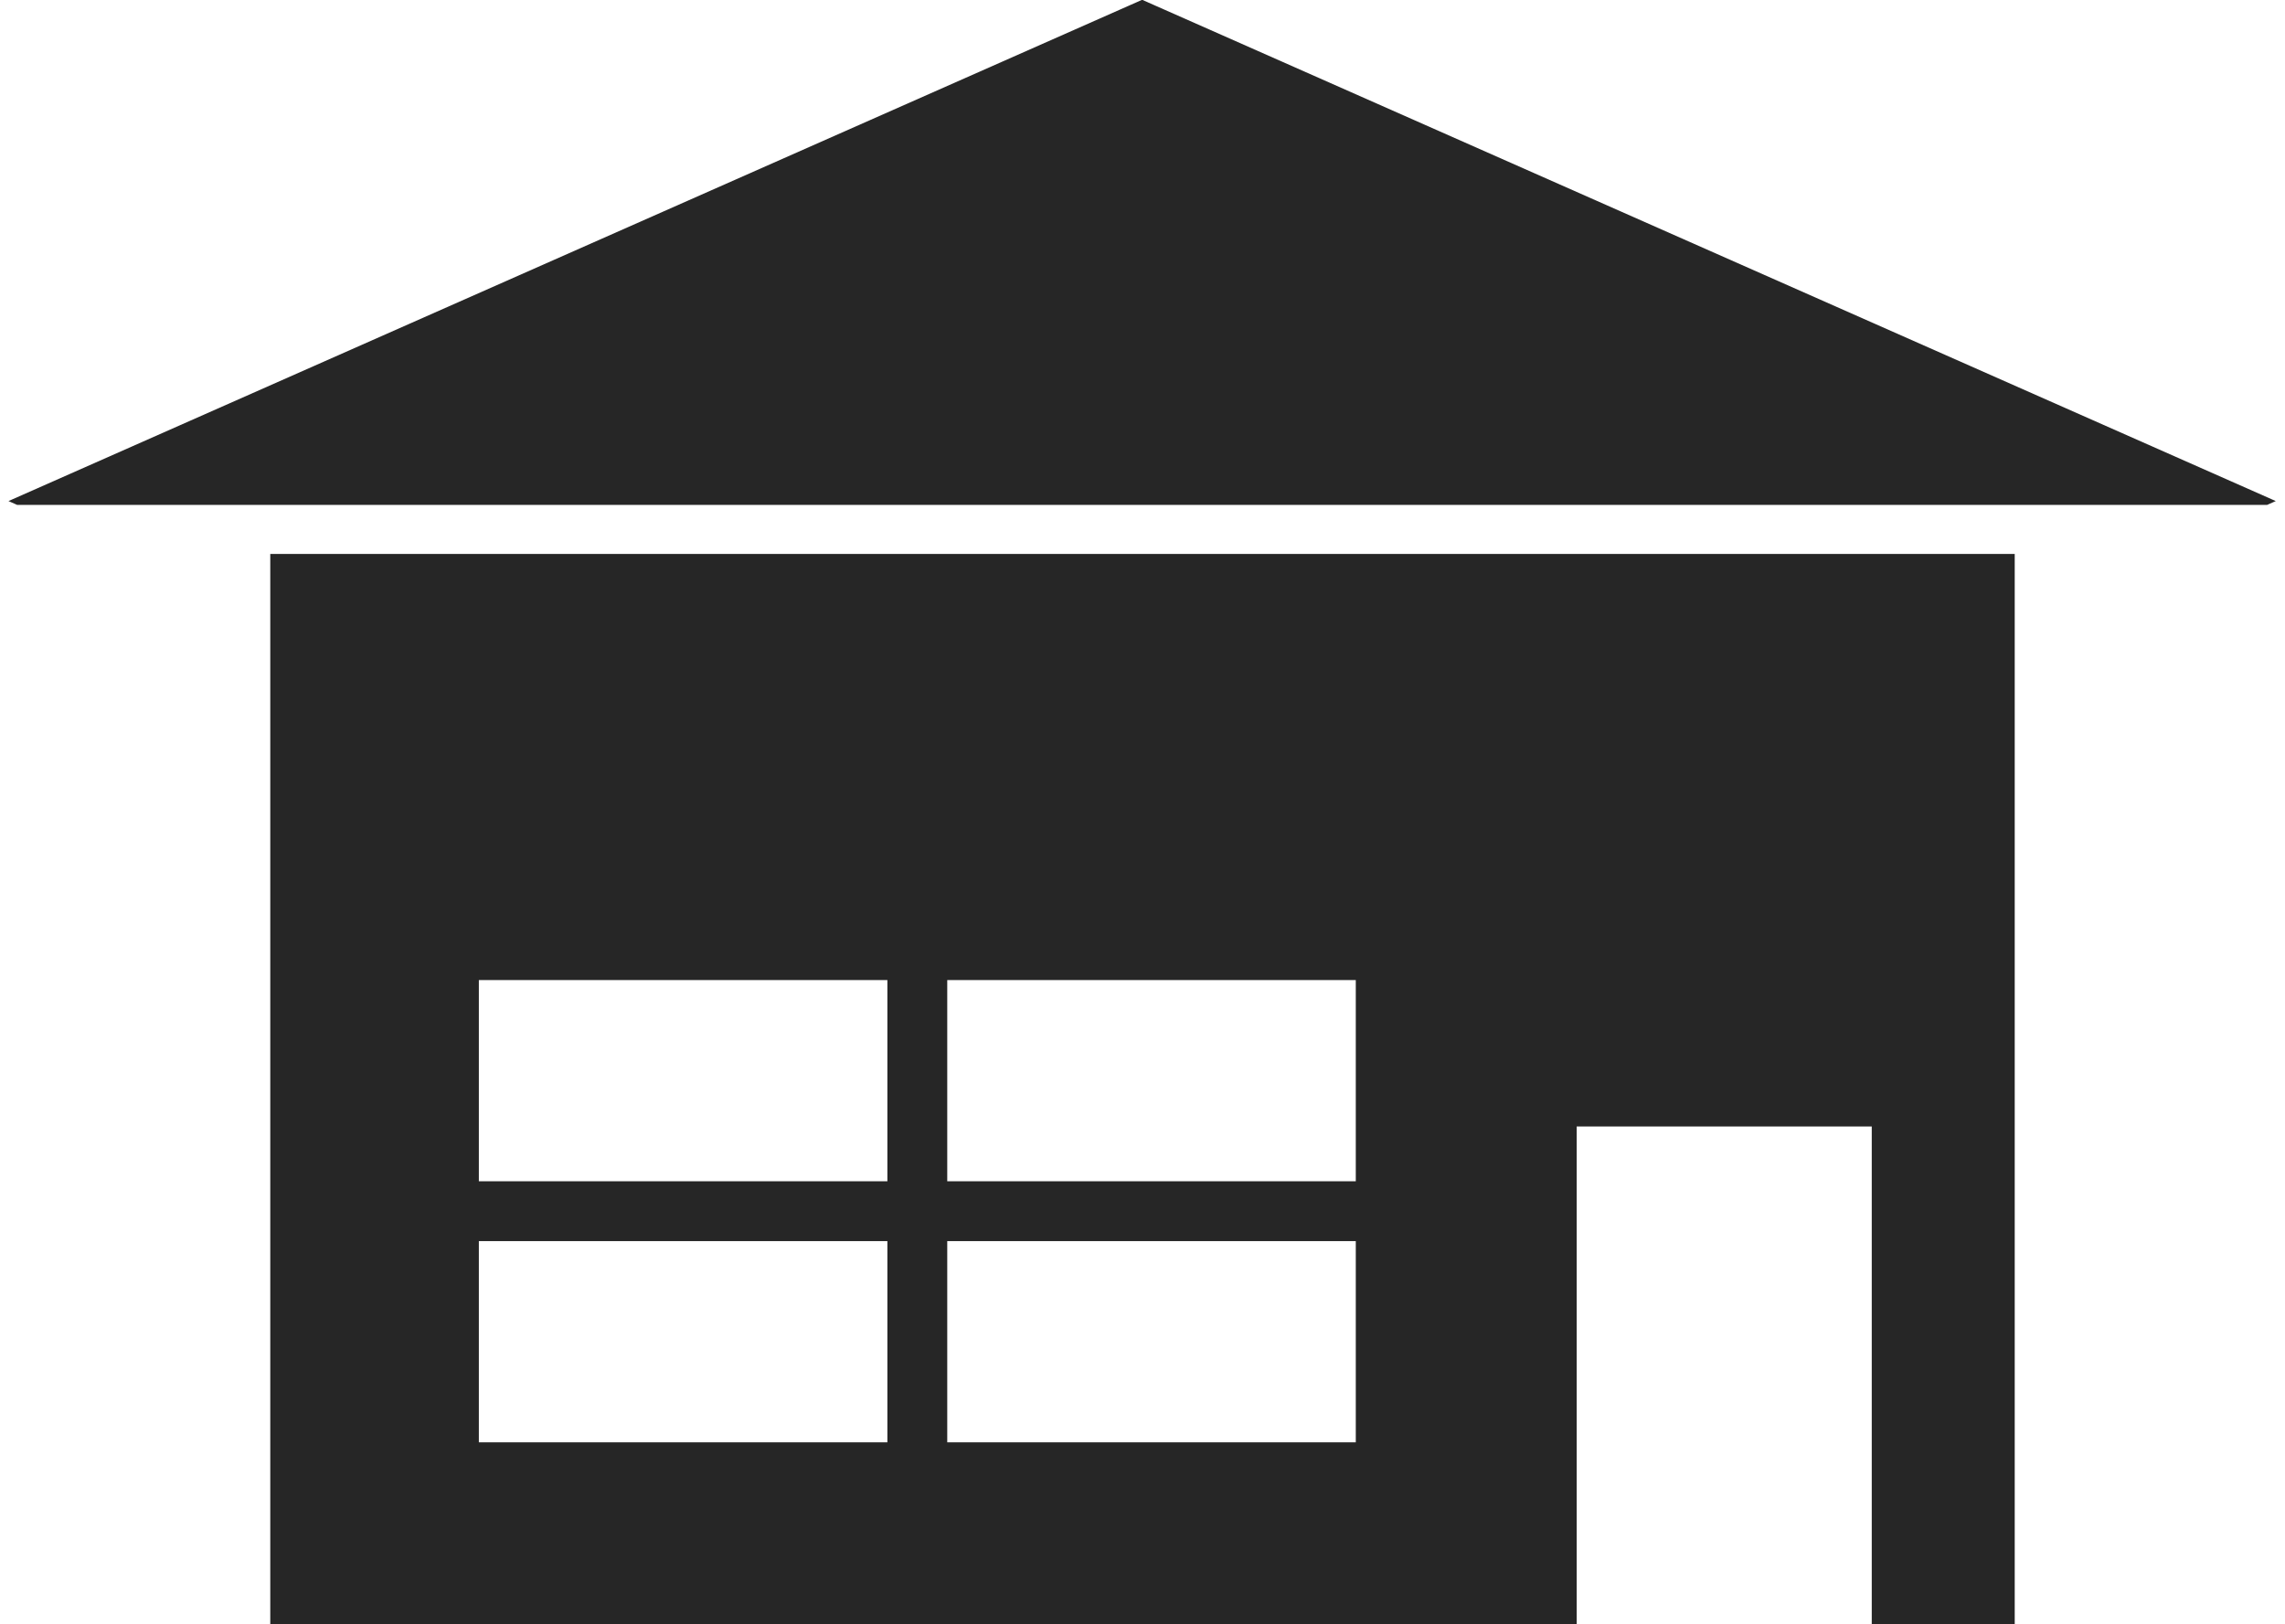 <?xml version="1.0" encoding="UTF-8" standalone="no"?>
<svg
   width="453.285"
   height="322.193"
   viewBox="0 136 453.285 322.193"
   fill="#ffffff"
   version="1.1"
   id="svg4"
   sodipodi:docname="shop.svg"
   inkscape:version="1.2 (dc2aedaf03, 2022-05-15)"
   xmlns:inkscape="http://www.inkscape.org/namespaces/inkscape"
   xmlns:sodipodi="http://sodipodi.sourceforge.net/DTD/sodipodi-0.dtd"
   xmlns="http://www.w3.org/2000/svg"
   xmlns:svg="http://www.w3.org/2000/svg">
  <defs
     id="defs8" />
  <sodipodi:namedview
     id="namedview6"
     pagecolor="#ffffff"
     bordercolor="#666666"
     borderopacity="1.0"
     inkscape:showpageshadow="2"
     inkscape:pageopacity="0.0"
     inkscape:pagecheckerboard="0"
     inkscape:deskcolor="#d1d1d1"
     showgrid="false"
     inkscape:zoom="1.9771242"
     inkscape:cx="173.73719"
     inkscape:cy="159.8281"
     inkscape:window-width="1920"
     inkscape:window-height="1027"
     inkscape:window-x="1912"
     inkscape:window-y="-8"
     inkscape:window-maximized="1"
     inkscape:current-layer="svg4" />
  <path
     d="m 144.336,362.861 c -27.965,0 -50.674,22.709 -50.674,50.773 0,27.965 22.61,50.674 50.674,50.674 28.064,0 50.674,-22.709 50.674,-50.674 -0.099,-28.064 -22.709,-50.773 -50.674,-50.773 z m 0,75.962 c -13.982,0 -25.287,-11.404 -25.287,-25.287 0,-13.982 11.305,-25.287 25.287,-25.287 13.982,0 25.287,11.305 25.287,25.287 0,13.982 -11.305,25.287 -25.287,25.287 z M 526.326,325.376 v 54.046 c 0,13.487 -10.908,24.395 -24.395,24.395 h -26.18 c -4.76,-32.427 -32.626,-57.318 -66.342,-57.318 -33.617,0 -61.582,24.891 -66.243,57.318 H 210.579 c -4.76,-32.427 -32.626,-57.318 -66.243,-57.318 -33.617,0 -61.582,24.891 -66.243,57.318 h -32.725 c -13.487,0 -24.395,-10.908 -24.395,-24.395 v -54.046 z m -116.917,37.485 c -27.965,0 -50.773,22.709 -50.773,50.773 0,27.965 22.709,50.674 50.773,50.674 27.965,0 50.674,-22.709 50.674,-50.674 0,-28.064 -22.709,-50.773 -50.674,-50.773 z m 0,75.962 c -13.982,0 -25.287,-11.404 -25.287,-25.287 0,-13.982 11.305,-25.287 25.287,-25.287 13.883,0 25.287,11.305 25.287,25.287 0.099,13.982 -11.305,25.287 -25.287,25.287 z M 516.707,270.834 420.713,175.832 c -6.148,-6.049 -14.379,-9.421 -22.907,-9.421 h -48.492 v -18.147 c 0,-13.487 -10.908,-24.395 -24.395,-24.395 H 45.269 c -13.387,0 -24.395,10.908 -24.395,24.395 v 3.868 l -99.167,11.404 175.624,22.907 -177.905,17.652 177.31,25.188 -177.31,15.47 101.447,19.139 v 47.997 H 526.326 V 294.039 c 0,-8.727 -3.471,-17.057 -9.619,-23.205 z m -41.848,3.173 h -92.919 c -2.083,0 -3.868,-1.686 -3.868,-3.868 v -71.697 c 0,-2.083 1.686,-3.868 3.868,-3.868 h 17.652 c 0.992,0 1.983,0.397 2.678,1.091 l 75.168,71.697 c 2.578,2.479 0.793,6.644 -2.578,6.644 z"
     id="path2"
     style="display:none;fill:#262626;fill-opacity:1;stroke-width:1"
     inkscape:label="truck" />
  <path
     id="rect2605"
     style="fill:#262626;fill-opacity:1;stroke:#262626;stroke-width:2;stroke-linecap:round"
     d="M 54.615 246.898 L 54.615 457.193 L 311.771 457.193 L 311.771 358.484 L 372.307 358.484 L 372.307 457.193 L 398.668 457.193 L 398.668 246.898 L 54.615 246.898 z M 93.992 329.445 L 269.953 329.445 L 269.953 423.148 L 93.992 423.148 L 93.992 329.445 z " />
  <path
     sodipodi:type="star"
     style="fill:#262626;fill-opacity:1;stroke:#262626;stroke-width:2.217;stroke-linecap:round"
     id="path2659"
     inkscape:flatsided="true"
     sodipodi:sides="3"
     sodipodi:cx="212.4406"
     sodipodi:cy="22.173935"
     sodipodi:r1="144.28622"
     sodipodi:r2="72.14312"
     sodipodi:arg1="0.52359878"
     sodipodi:arg2="1.5707963"
     inkscape:rounded="0"
     inkscape:randomized="0"
     d="M 337.396,94.317 87.485,94.317 212.441,-122.112 Z"
     transform="matrix(1.786,0,0,0.456,-152.849,192.654)"
     inkscape:transform-center-y="-16.436883"
     inkscape:transform-center-x="-1.6825833e-06" />
  <rect
     style="display:inline;fill:#262626;fill-opacity:1;stroke:none;stroke-width:2;stroke-linecap:round"
     id="rect2722"
     width="11.874"
     height="155.366"
     x="176.035"
     y="298.614" />
  <rect
     style="display:inline;fill:#262626;fill-opacity:1;stroke:none;stroke-width:2;stroke-linecap:round"
     id="rect3153"
     width="11.874"
     height="180.655"
     x="370.359"
     y="-272.3"
     transform="rotate(90)" />
</svg>
